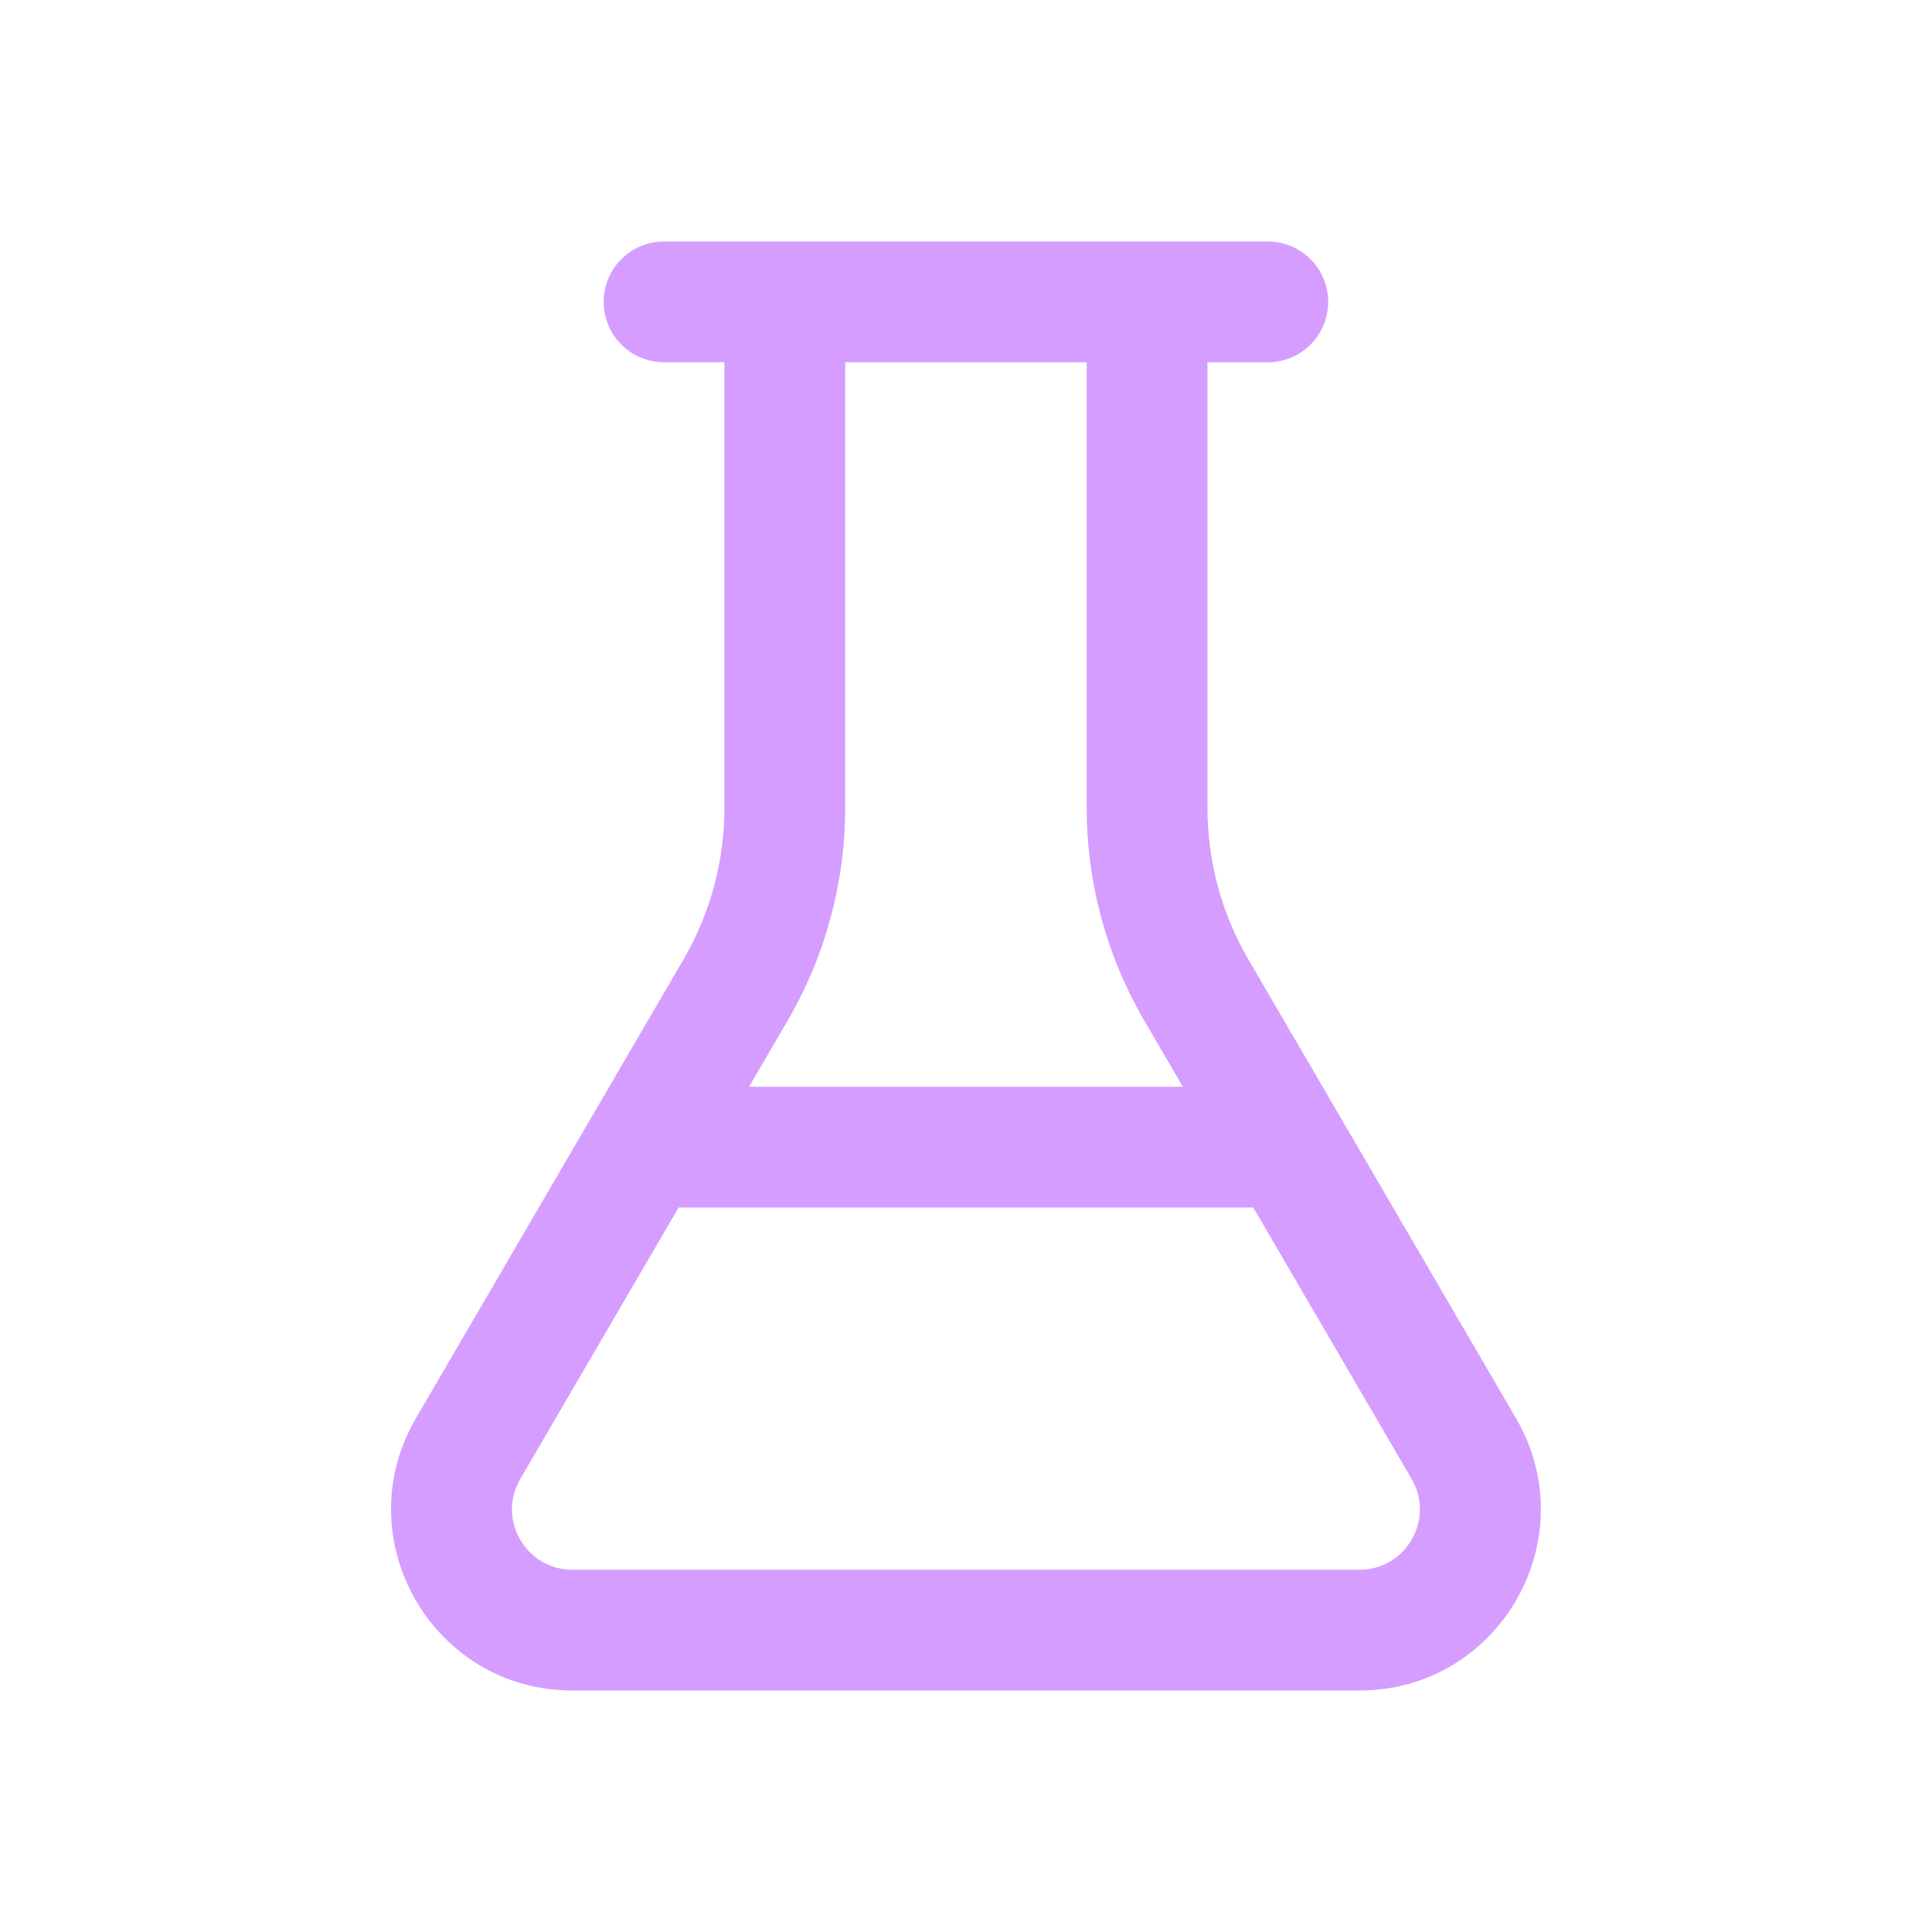 <?xml version="1.0" encoding="UTF-8"?> <svg xmlns="http://www.w3.org/2000/svg" width="64" height="64" viewBox="0 0 64 64" fill="none"><path d="M21.998 12H23.998V26.756C23.998 28.526 23.528 30.265 22.636 31.794L13.78 46.977C11.446 50.977 14.331 56 18.962 56H45.034C49.665 56 52.55 50.977 50.217 46.977L41.36 31.794C40.468 30.265 39.998 28.526 39.998 26.756V12H41.998C43.102 12 43.998 11.105 43.998 10C43.998 8.895 43.102 8 41.998 8H21.998C20.893 8 19.998 8.895 19.998 10C19.998 11.105 20.893 12 21.998 12ZM27.998 26.756V12H35.998V26.756C35.998 29.235 36.656 31.669 37.905 33.81L39.183 36H24.813L26.091 33.81C27.34 31.669 27.998 29.235 27.998 26.756ZM22.48 40H41.516L46.761 48.992C47.539 50.325 46.577 52 45.034 52H18.962C17.419 52 16.457 50.325 17.235 48.992L22.48 40Z" fill="#D59DFF"></path></svg> 